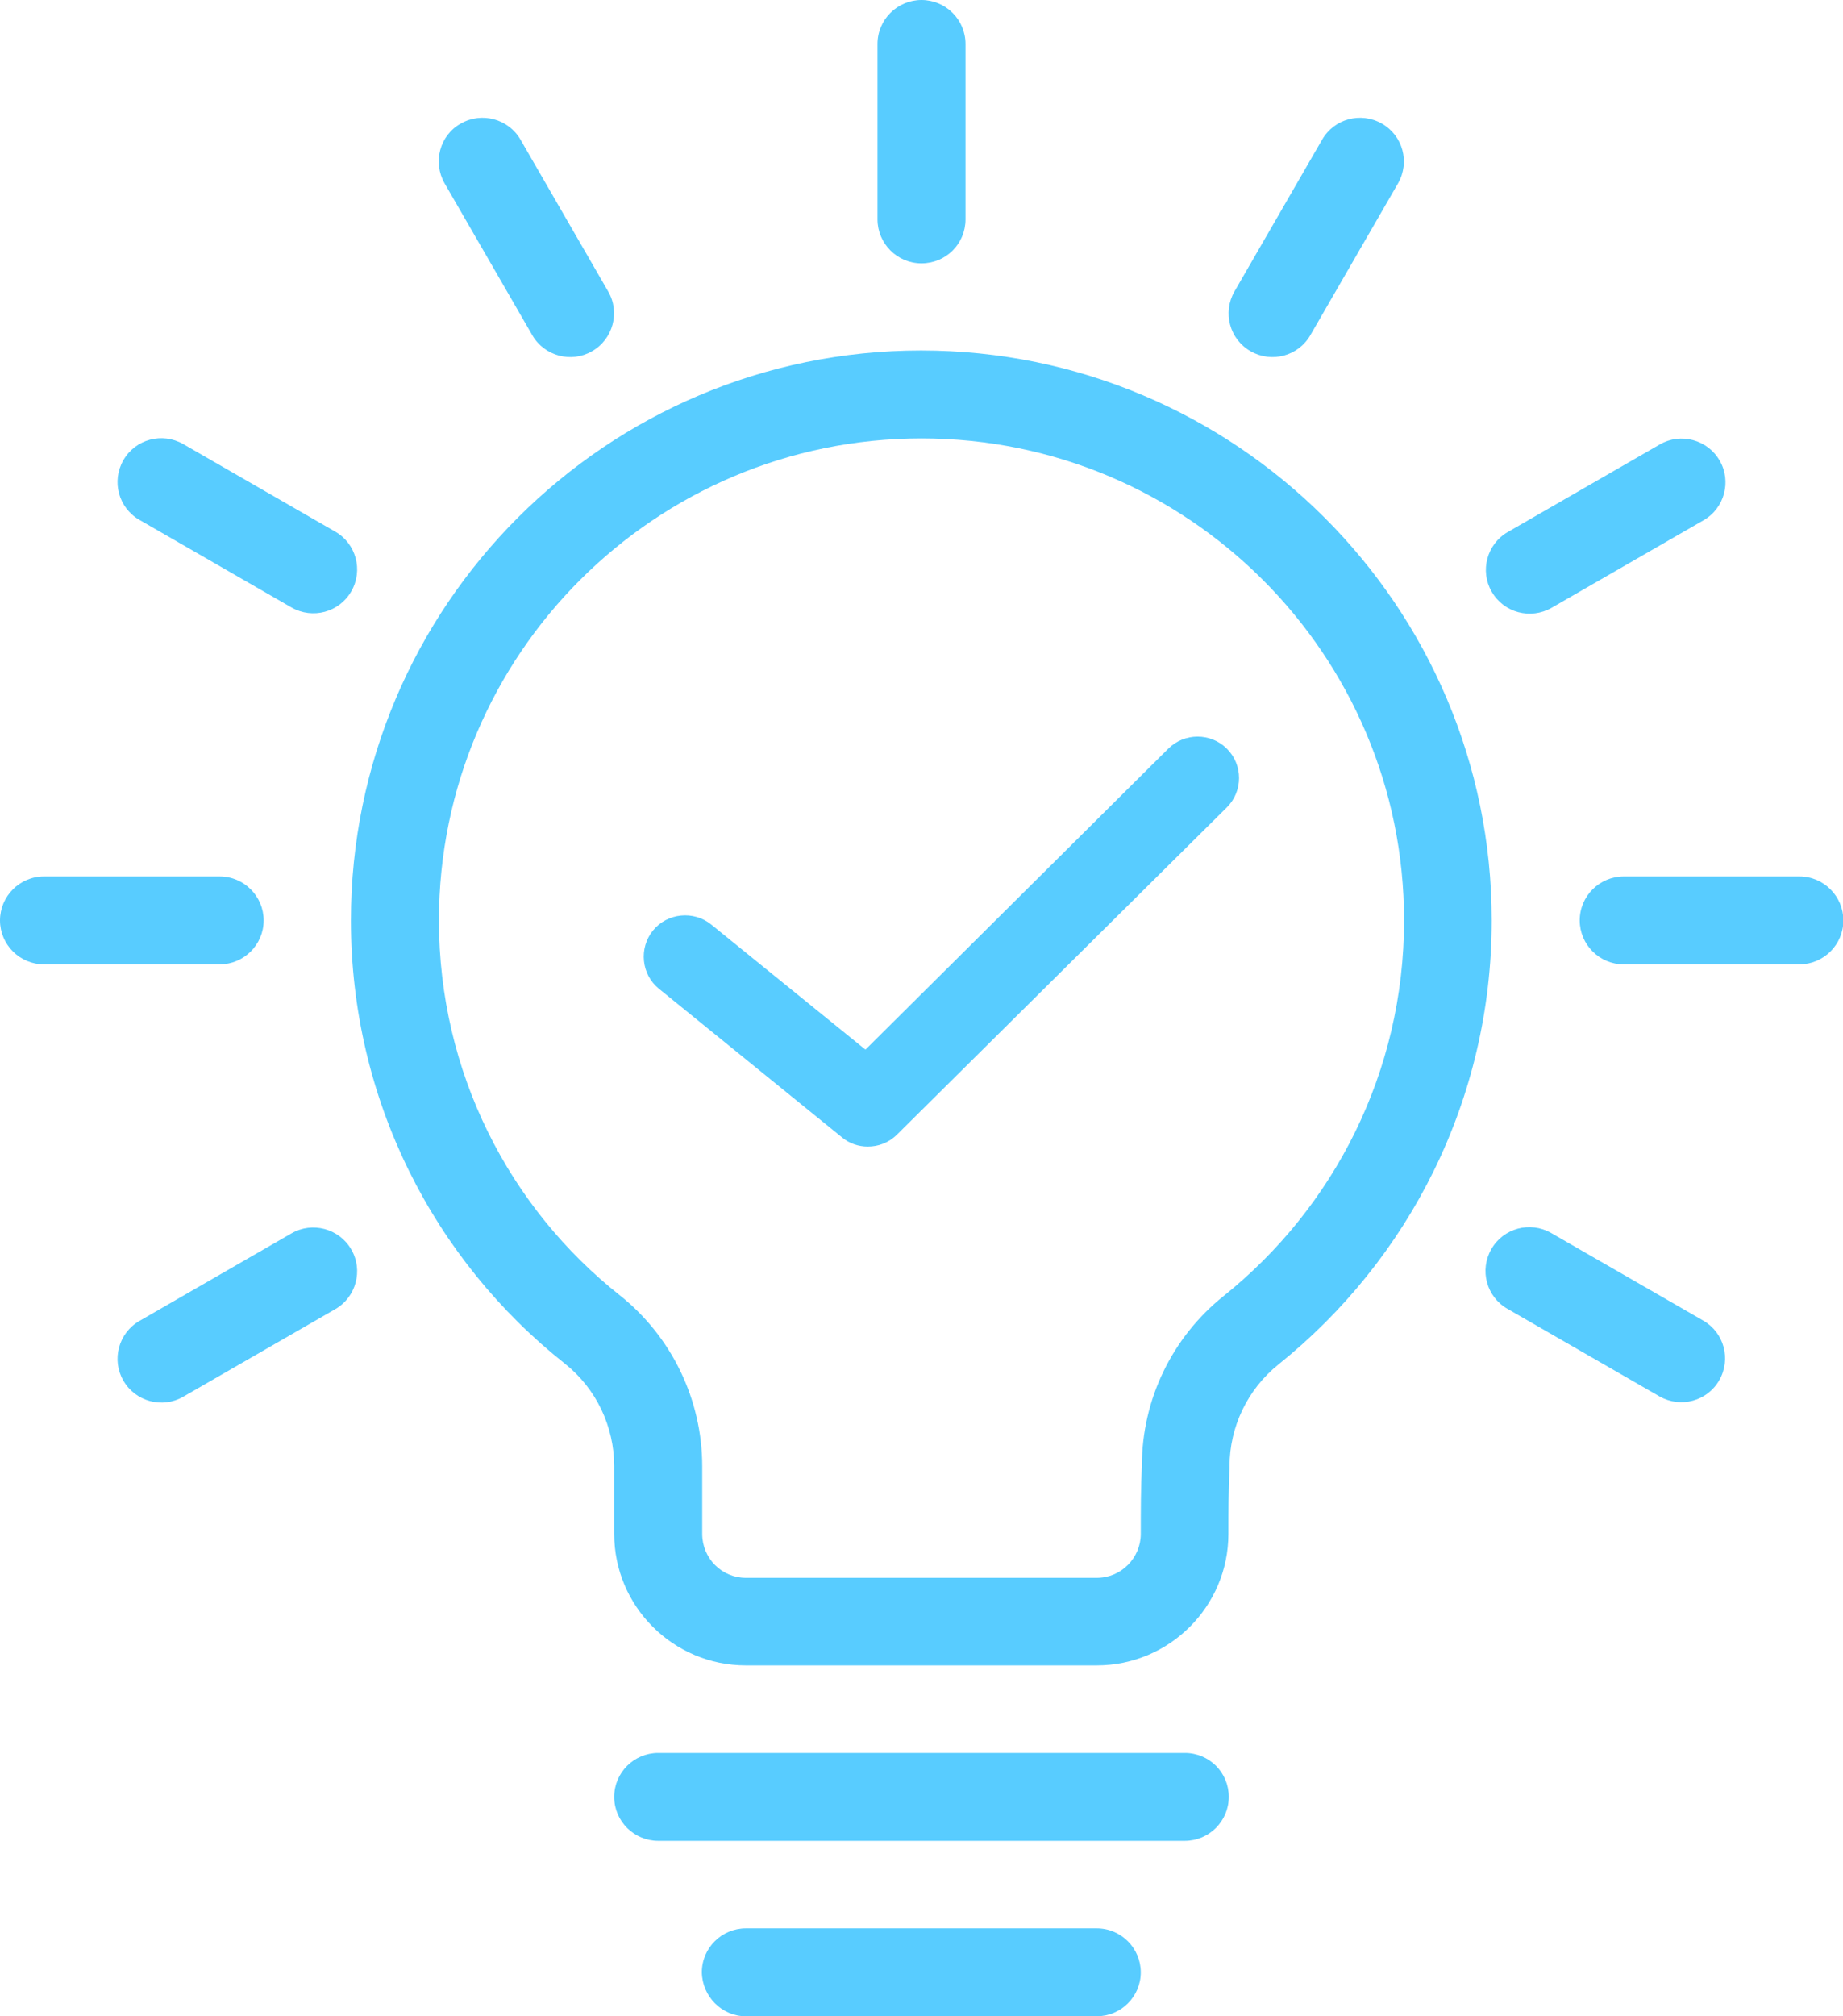 <?xml version="1.0" encoding="UTF-8"?>
<svg xmlns="http://www.w3.org/2000/svg" width="160" height="175" viewBox="0 0 160 175" fill="none">
  <g clip-path="url(#clip0_2299_18431)">
    <path d="M75.33 99.516C74.546 99.516 73.73 99.255 73.077 98.701L57.208 85.821C55.673 84.582 55.444 82.299 56.685 80.767C57.926 79.234 60.212 79.006 61.746 80.245L75.134 91.103L101.42 64.985C102.824 63.583 105.11 63.583 106.514 64.985C107.918 66.387 107.918 68.67 106.514 70.072L77.877 98.472C77.159 99.19 76.245 99.516 75.33 99.516Z" fill="#58CCFF"></path>
    <path fill-rule="evenodd" clip-rule="evenodd" d="M76.18 3.815V19.042C76.18 21.129 77.878 22.857 80 22.857C82.123 22.857 83.82 21.162 83.82 19.042V3.815C83.82 1.696 82.09 0 80 0C77.91 0 76.18 1.696 76.18 3.815Z" fill="#58CCFF"></path>
    <path fill-rule="evenodd" clip-rule="evenodd" d="M38.597 15.912L46.205 29.085C47.25 30.911 49.601 31.531 51.397 30.487C53.225 29.444 53.846 27.096 52.801 25.303L45.193 12.13C44.148 10.304 41.797 9.684 40.001 10.727C38.172 11.738 37.552 14.086 38.597 15.912Z" fill="#58CCFF"></path>
    <path fill-rule="evenodd" clip-rule="evenodd" d="M12.114 45.128L25.306 52.725C27.134 53.768 29.453 53.149 30.498 51.323C31.543 49.497 30.922 47.182 29.094 46.138L15.902 38.541C14.073 37.498 11.755 38.117 10.71 39.943C9.665 41.769 10.286 44.084 12.114 45.128Z" fill="#58CCFF"></path>
    <path fill-rule="evenodd" clip-rule="evenodd" d="M3.82 83.701H19.069C21.159 83.701 22.89 82.006 22.89 79.886C22.89 77.799 21.192 76.071 19.069 76.071H3.82C1.698 76.071 0 77.799 0 79.886C0 81.973 1.698 83.701 3.82 83.701Z" fill="#58CCFF"></path>
    <path fill-rule="evenodd" clip-rule="evenodd" d="M15.902 121.232L29.094 113.634C30.922 112.591 31.543 110.243 30.498 108.45C29.453 106.624 27.102 106.004 25.306 107.048L12.114 114.645C10.286 115.688 9.665 118.036 10.71 119.829C11.755 121.655 14.106 122.275 15.902 121.232Z" fill="#58CCFF"></path>
    <path fill-rule="evenodd" clip-rule="evenodd" d="M130.874 113.602L144.066 121.199C145.894 122.242 148.213 121.623 149.257 119.797C150.302 117.971 149.682 115.656 147.853 114.612L134.662 107.015C132.833 105.972 130.515 106.591 129.47 108.417C128.425 110.243 129.045 112.558 130.874 113.602Z" fill="#58CCFF"></path>
    <path fill-rule="evenodd" clip-rule="evenodd" d="M140.963 83.701H156.212C158.302 83.701 160.032 82.006 160.032 79.886C160.032 77.799 158.334 76.071 156.212 76.071H140.963C138.873 76.071 137.143 77.767 137.143 79.886C137.143 81.973 138.841 83.701 140.963 83.701Z" fill="#58CCFF"></path>
    <path fill-rule="evenodd" clip-rule="evenodd" d="M134.695 52.758L147.887 45.16C149.715 44.117 150.336 41.769 149.291 39.976C148.246 38.15 145.895 37.53 144.099 38.574L130.907 46.171C129.078 47.215 128.458 49.562 129.503 51.356C130.548 53.181 132.866 53.801 134.695 52.758Z" fill="#58CCFF"></path>
    <path fill-rule="evenodd" clip-rule="evenodd" d="M113.763 29.085L121.371 15.912C122.416 14.086 121.796 11.771 119.967 10.727C118.138 9.684 115.82 10.304 114.775 12.13L107.167 25.303C106.122 27.129 106.742 29.444 108.571 30.487C110.4 31.531 112.718 30.911 113.763 29.085Z" fill="#58CCFF"></path>
    <path fill-rule="evenodd" clip-rule="evenodd" d="M53.322 127.264V133.133C53.322 139.426 58.449 144.545 64.751 144.545H95.216C101.518 144.545 106.644 139.426 106.644 133.133C106.644 131.275 106.644 129.286 106.742 127.46C106.742 127.394 106.742 127.329 106.742 127.264C106.742 123.84 108.31 120.58 110.987 118.428C122.285 109.363 129.502 95.472 129.502 79.886C129.502 52.595 107.297 30.422 79.967 30.422C52.636 30.422 30.465 52.595 30.465 79.886C30.465 95.472 37.681 109.363 49.044 118.362C51.755 120.514 53.322 123.808 53.322 127.264ZM60.963 133.133V127.264C60.963 121.493 58.318 116.015 53.812 112.428C44.212 104.831 38.106 93.059 38.106 79.886C38.106 56.801 56.881 38.052 79.999 38.052C103.118 38.052 121.893 56.801 121.893 79.886C121.893 93.059 115.787 104.831 106.22 112.493C101.746 116.08 99.134 121.493 99.134 127.199C99.036 129.09 99.036 131.177 99.036 133.133C99.036 135.22 97.338 136.948 95.216 136.948H64.751C62.661 136.948 60.963 135.253 60.963 133.133Z" fill="#58CCFF"></path>
    <path fill-rule="evenodd" clip-rule="evenodd" d="M57.143 159.773H102.857C104.947 159.773 106.677 158.077 106.677 155.958C106.677 153.838 104.979 152.143 102.857 152.143H57.143C55.053 152.143 53.322 153.838 53.322 155.958C53.322 158.077 55.053 159.773 57.143 159.773Z" fill="#58CCFF"></path>
    <path fill-rule="evenodd" clip-rule="evenodd" d="M64.75 175H95.215C97.305 175 99.036 173.305 99.036 171.185C99.036 169.098 97.338 167.37 95.215 167.37H64.75C62.66 167.37 60.93 169.066 60.93 171.185C60.962 173.272 62.66 175 64.75 175Z" fill="#58CCFF"></path>
  </g>
  <defs>
    <clipPath id="clip0_2299_18431">
      <rect width="160" height="175" fill="white"></rect>
    </clipPath>
  </defs>
</svg>
